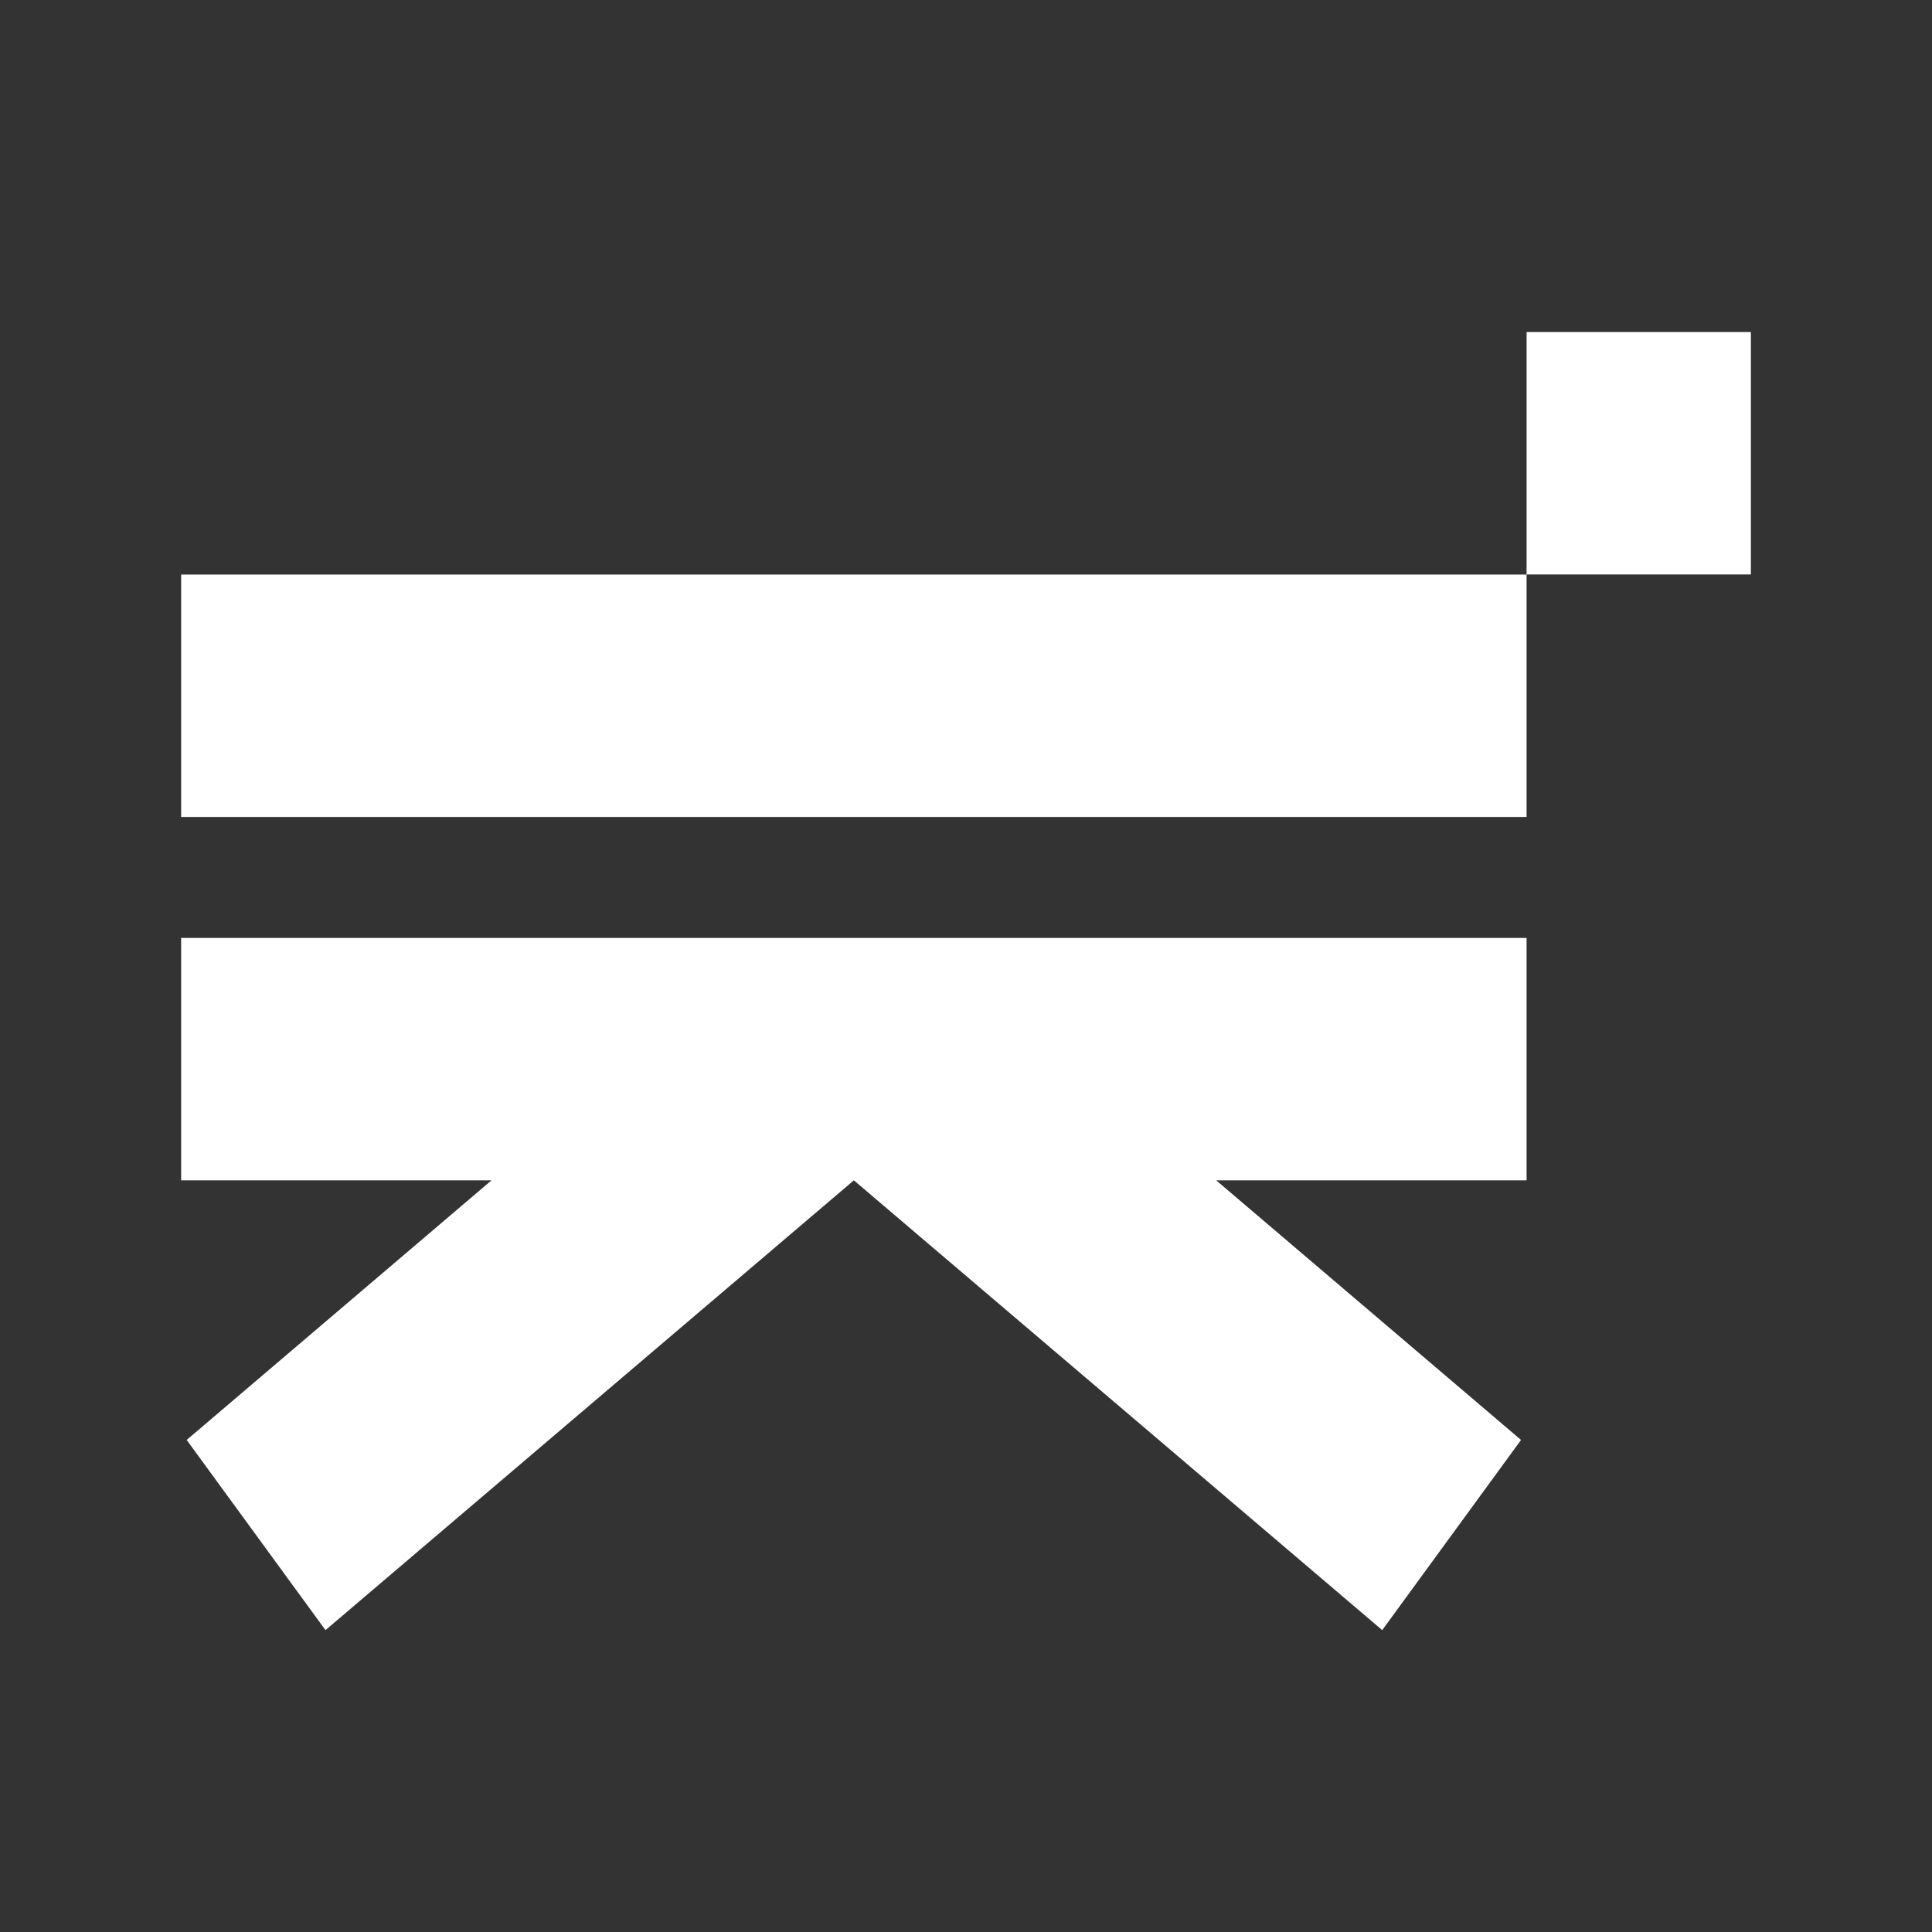 <svg width="64" height="64" viewBox="0 0 64 64" fill="none" xmlns="http://www.w3.org/2000/svg">
<rect x="0" y="0" width="64" height="64" fill="#333333" stroke="none"/>
<path d="M50.57 19.032H6v8.03h44.57v-8.03ZM58 11h-7.43v8.03H58V11ZM6 31.07v8.03h10.282L6.184 47.7l4.598 6.3 17.503-14.9L45.788 54l4.598-6.3-10.098-8.6H50.57v-8.03H6Z" fill="#fff"/>
</svg>
